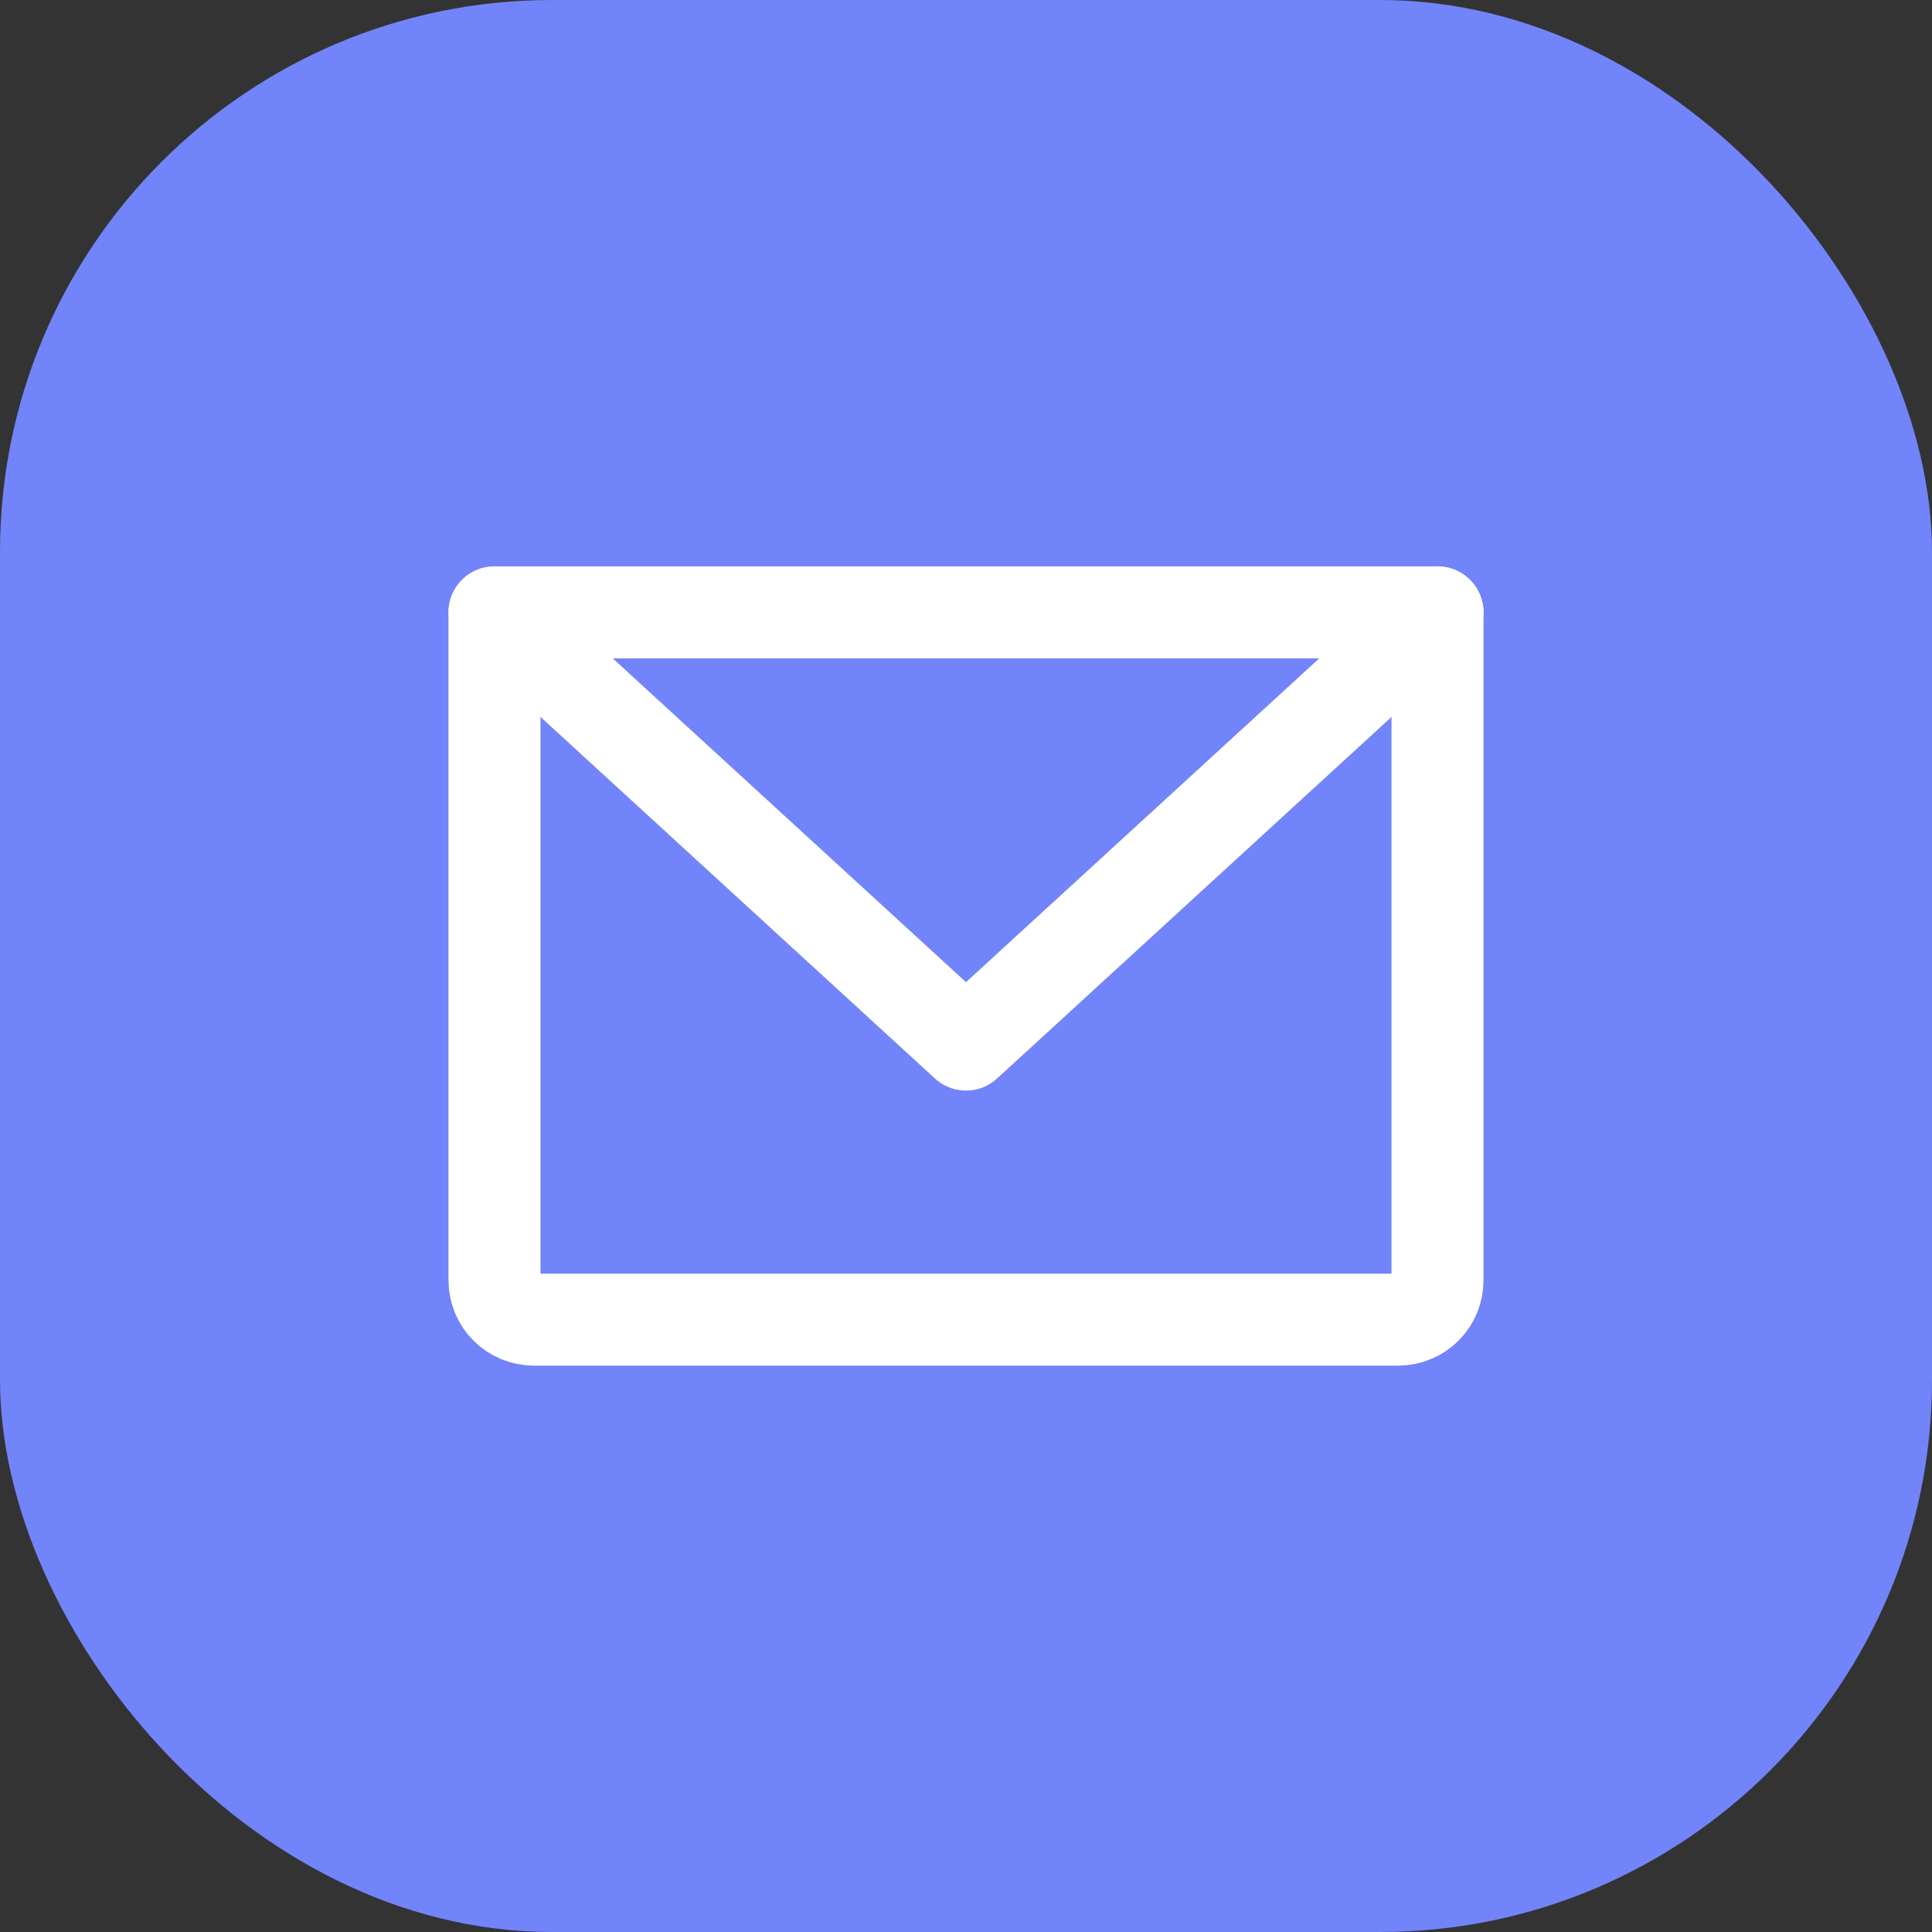 <?xml version="1.0" encoding="UTF-8"?> <svg xmlns="http://www.w3.org/2000/svg" width="63" height="63" viewBox="0 0 63 63" fill="none"><rect x="0" y="0" width="63" height="63" fill="#333333" stroke="none"/><rect width="63" height="63" rx="18" fill="#7284FA"></rect><g clip-path="url(#clip0_378_51)"><path d="M16.125 19.969H46.875V41.75C46.875 42.09 46.74 42.416 46.5 42.656C46.26 42.896 45.934 43.031 45.594 43.031H17.406C17.066 43.031 16.741 42.896 16.5 42.656C16.26 42.416 16.125 42.09 16.125 41.75V19.969Z" stroke="white" stroke-width="3" stroke-linecap="round" stroke-linejoin="round"></path><path d="M46.875 19.969L31.5 34.062L16.125 19.969" stroke="white" stroke-width="3" stroke-linecap="round" stroke-linejoin="round"></path></g><defs><clipPath id="clip0_378_51"><rect width="41" height="41" fill="white" transform="translate(11 11)"></rect></clipPath></defs></svg> 